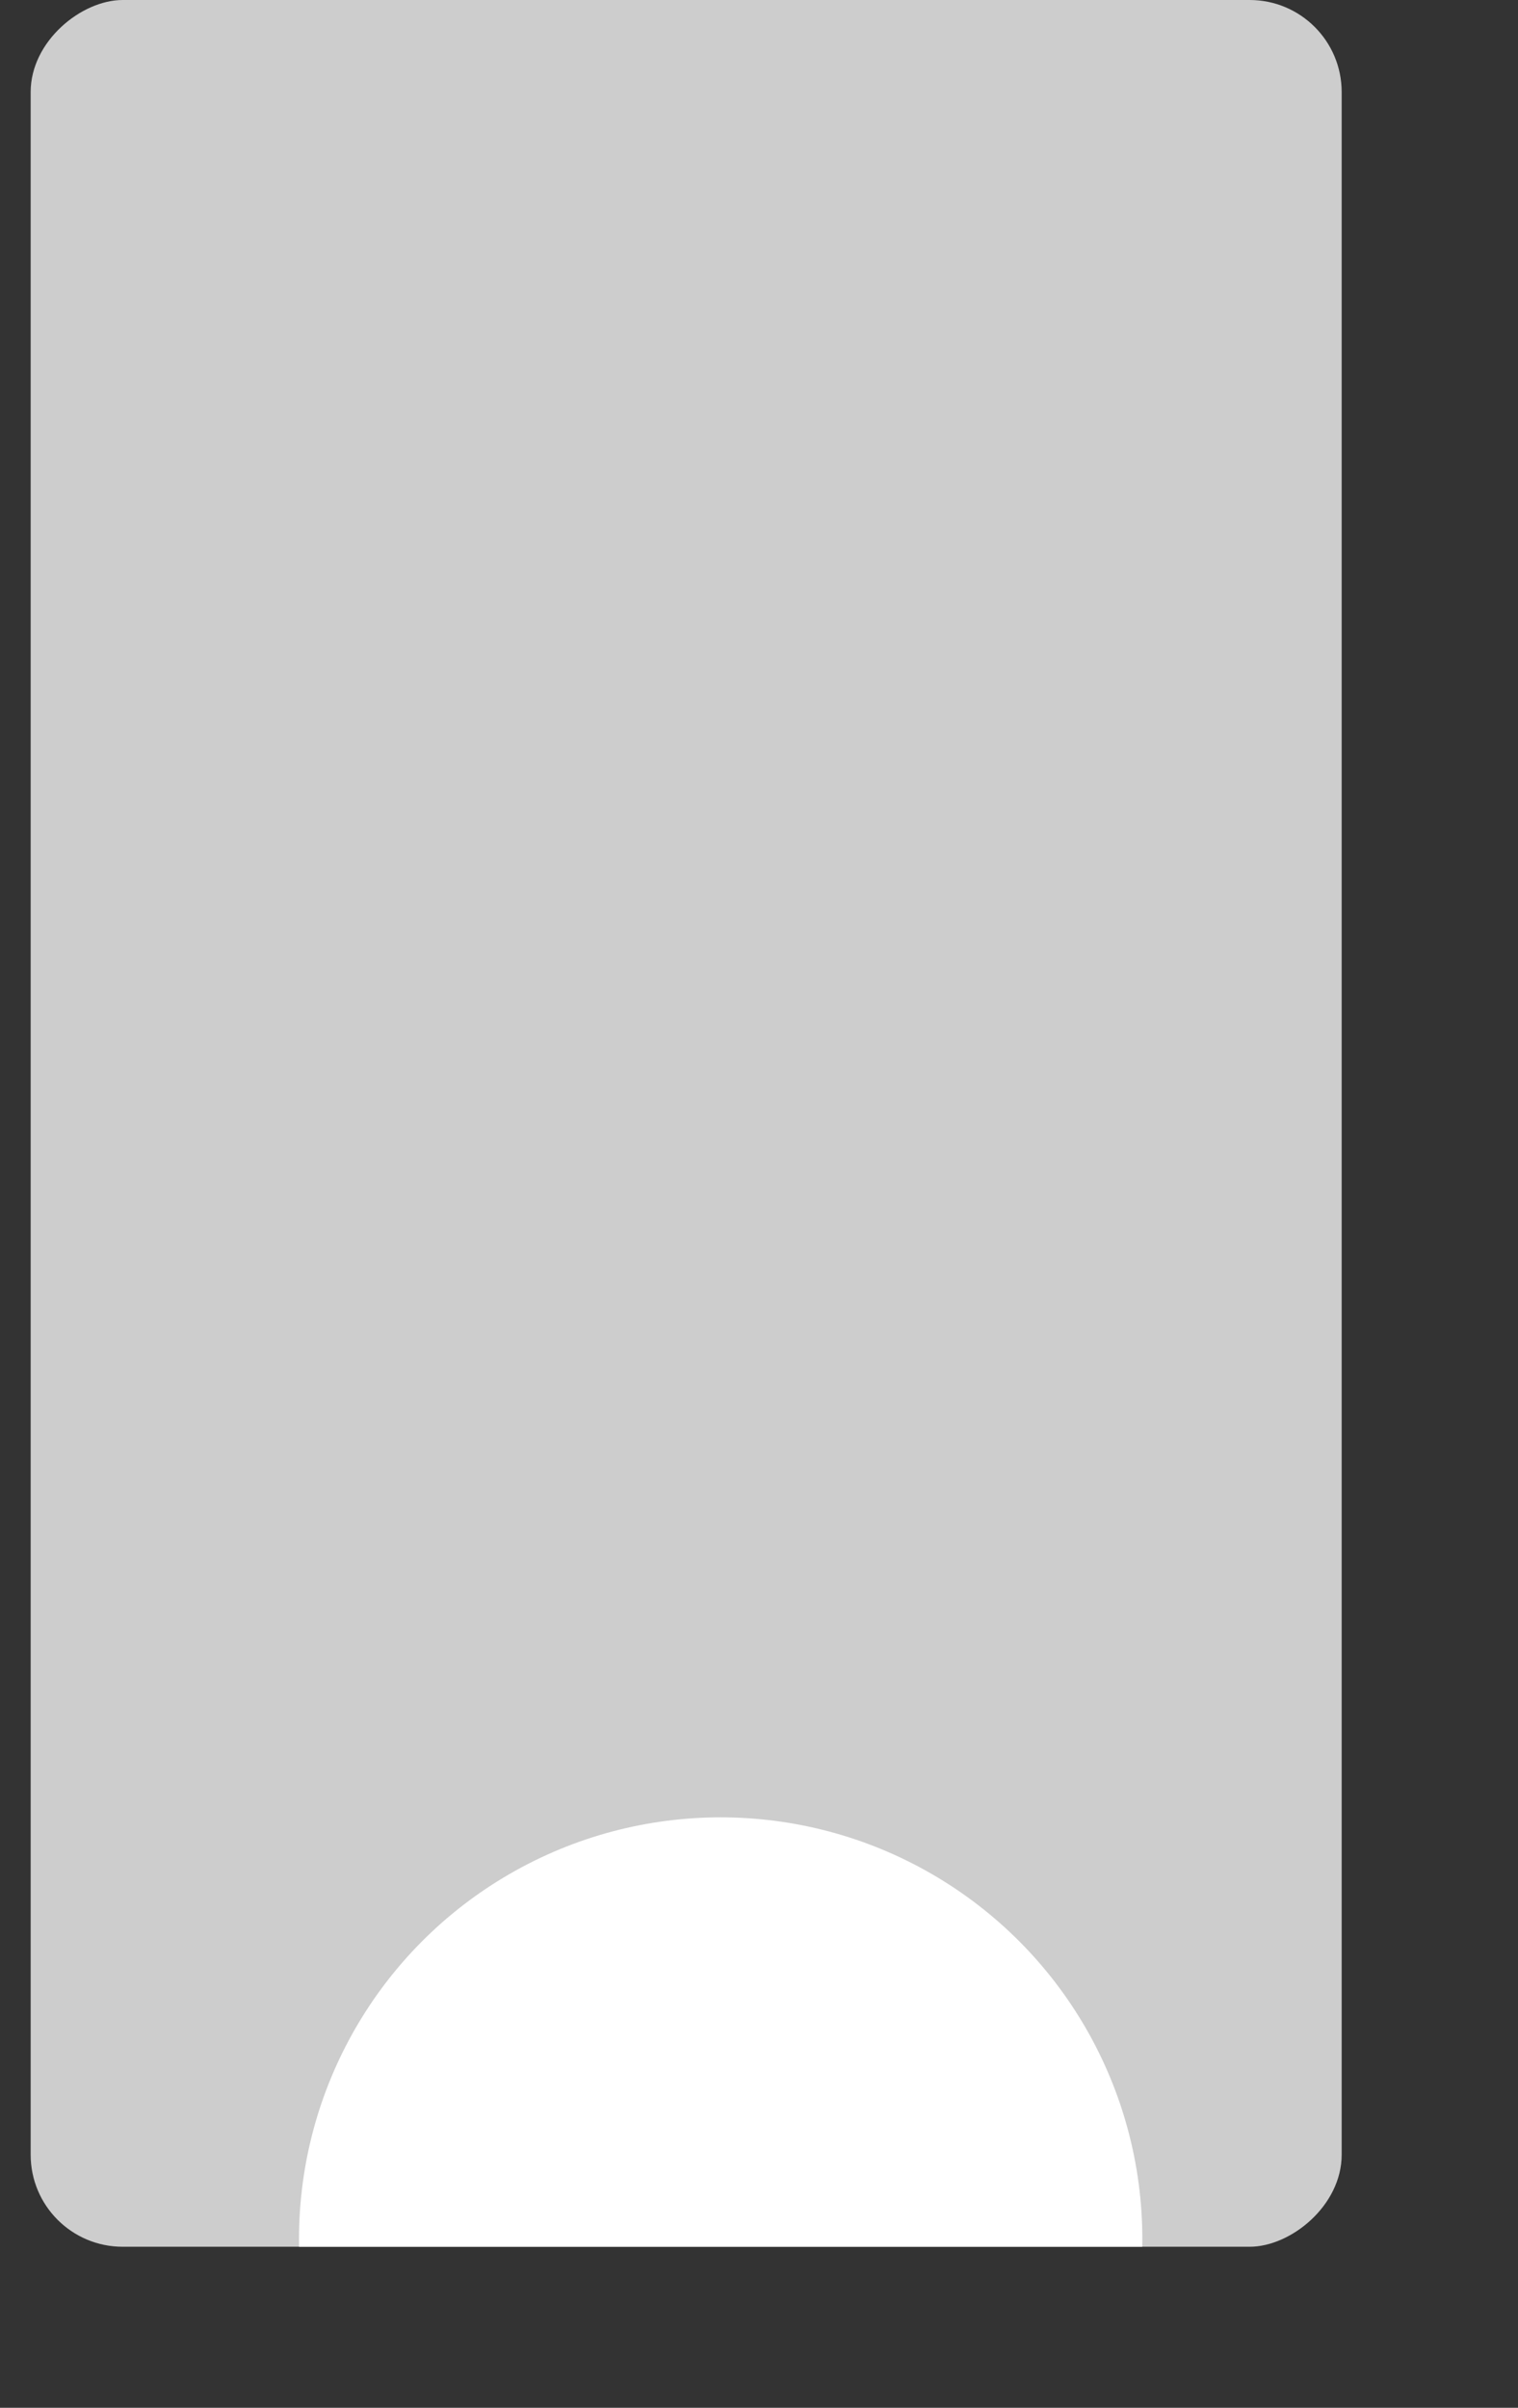 <svg xmlns="http://www.w3.org/2000/svg" xmlns:xlink="http://www.w3.org/1999/xlink" width="198" height="314" viewBox="0 0 198 314">
  <rect x="0" y="0" width="198" height="314" fill="#333333" stroke="none"/>
  <defs>
    <clipPath id="clip-path">
      <rect id="Rectangle_184" data-name="Rectangle 184" width="188" height="87" transform="translate(-0.047 0.395)" fill="#fff" stroke="#707070" stroke-width="1"/>
    </clipPath>
  </defs>
  <rect id="Rectangle_157" data-name="Rectangle 157" width="293" height="171" rx="12" transform="translate(4 293) rotate(-90)" fill="#e8e8e8" opacity="0.85"/>
  <g id="Mask_Group_5" data-name="Mask Group 5" transform="translate(0.047 205.605)" clip-path="url(#clip-path)">
    <circle id="Ellipse_8" data-name="Ellipse 8" cx="55" cy="55" r="55" transform="translate(38.953 31.395)" fill="#fff"/>
  </g>
  <rect id="Rectangle_226" data-name="Rectangle 226" width="194" height="314" transform="translate(4)" fill="none"/>
</svg>
